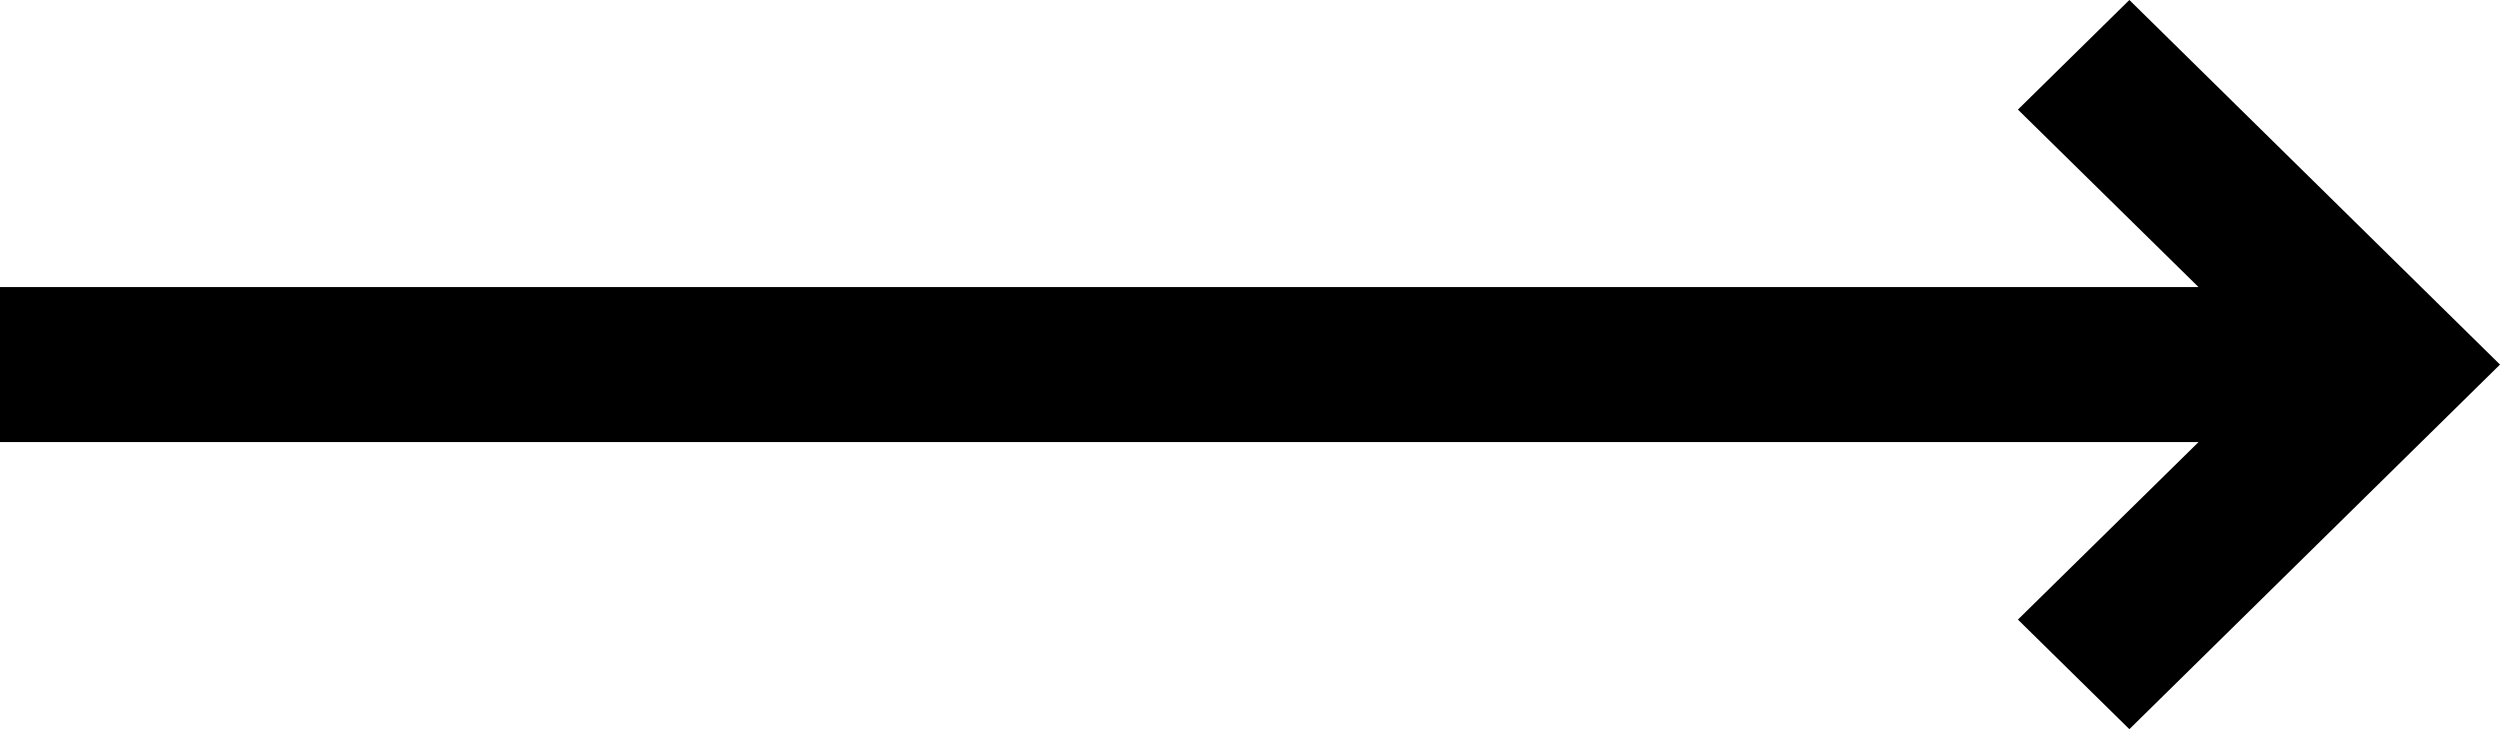 <svg width="24" height="7" viewBox="0 0 24 7" fill="none" xmlns="http://www.w3.org/2000/svg">
<path d="M20.442 7L19.372 5.948L21.106 4.244H0V2.756H21.106L19.372 1.052L20.442 0L24 3.5L20.442 7Z" fill="black"/>
</svg>
